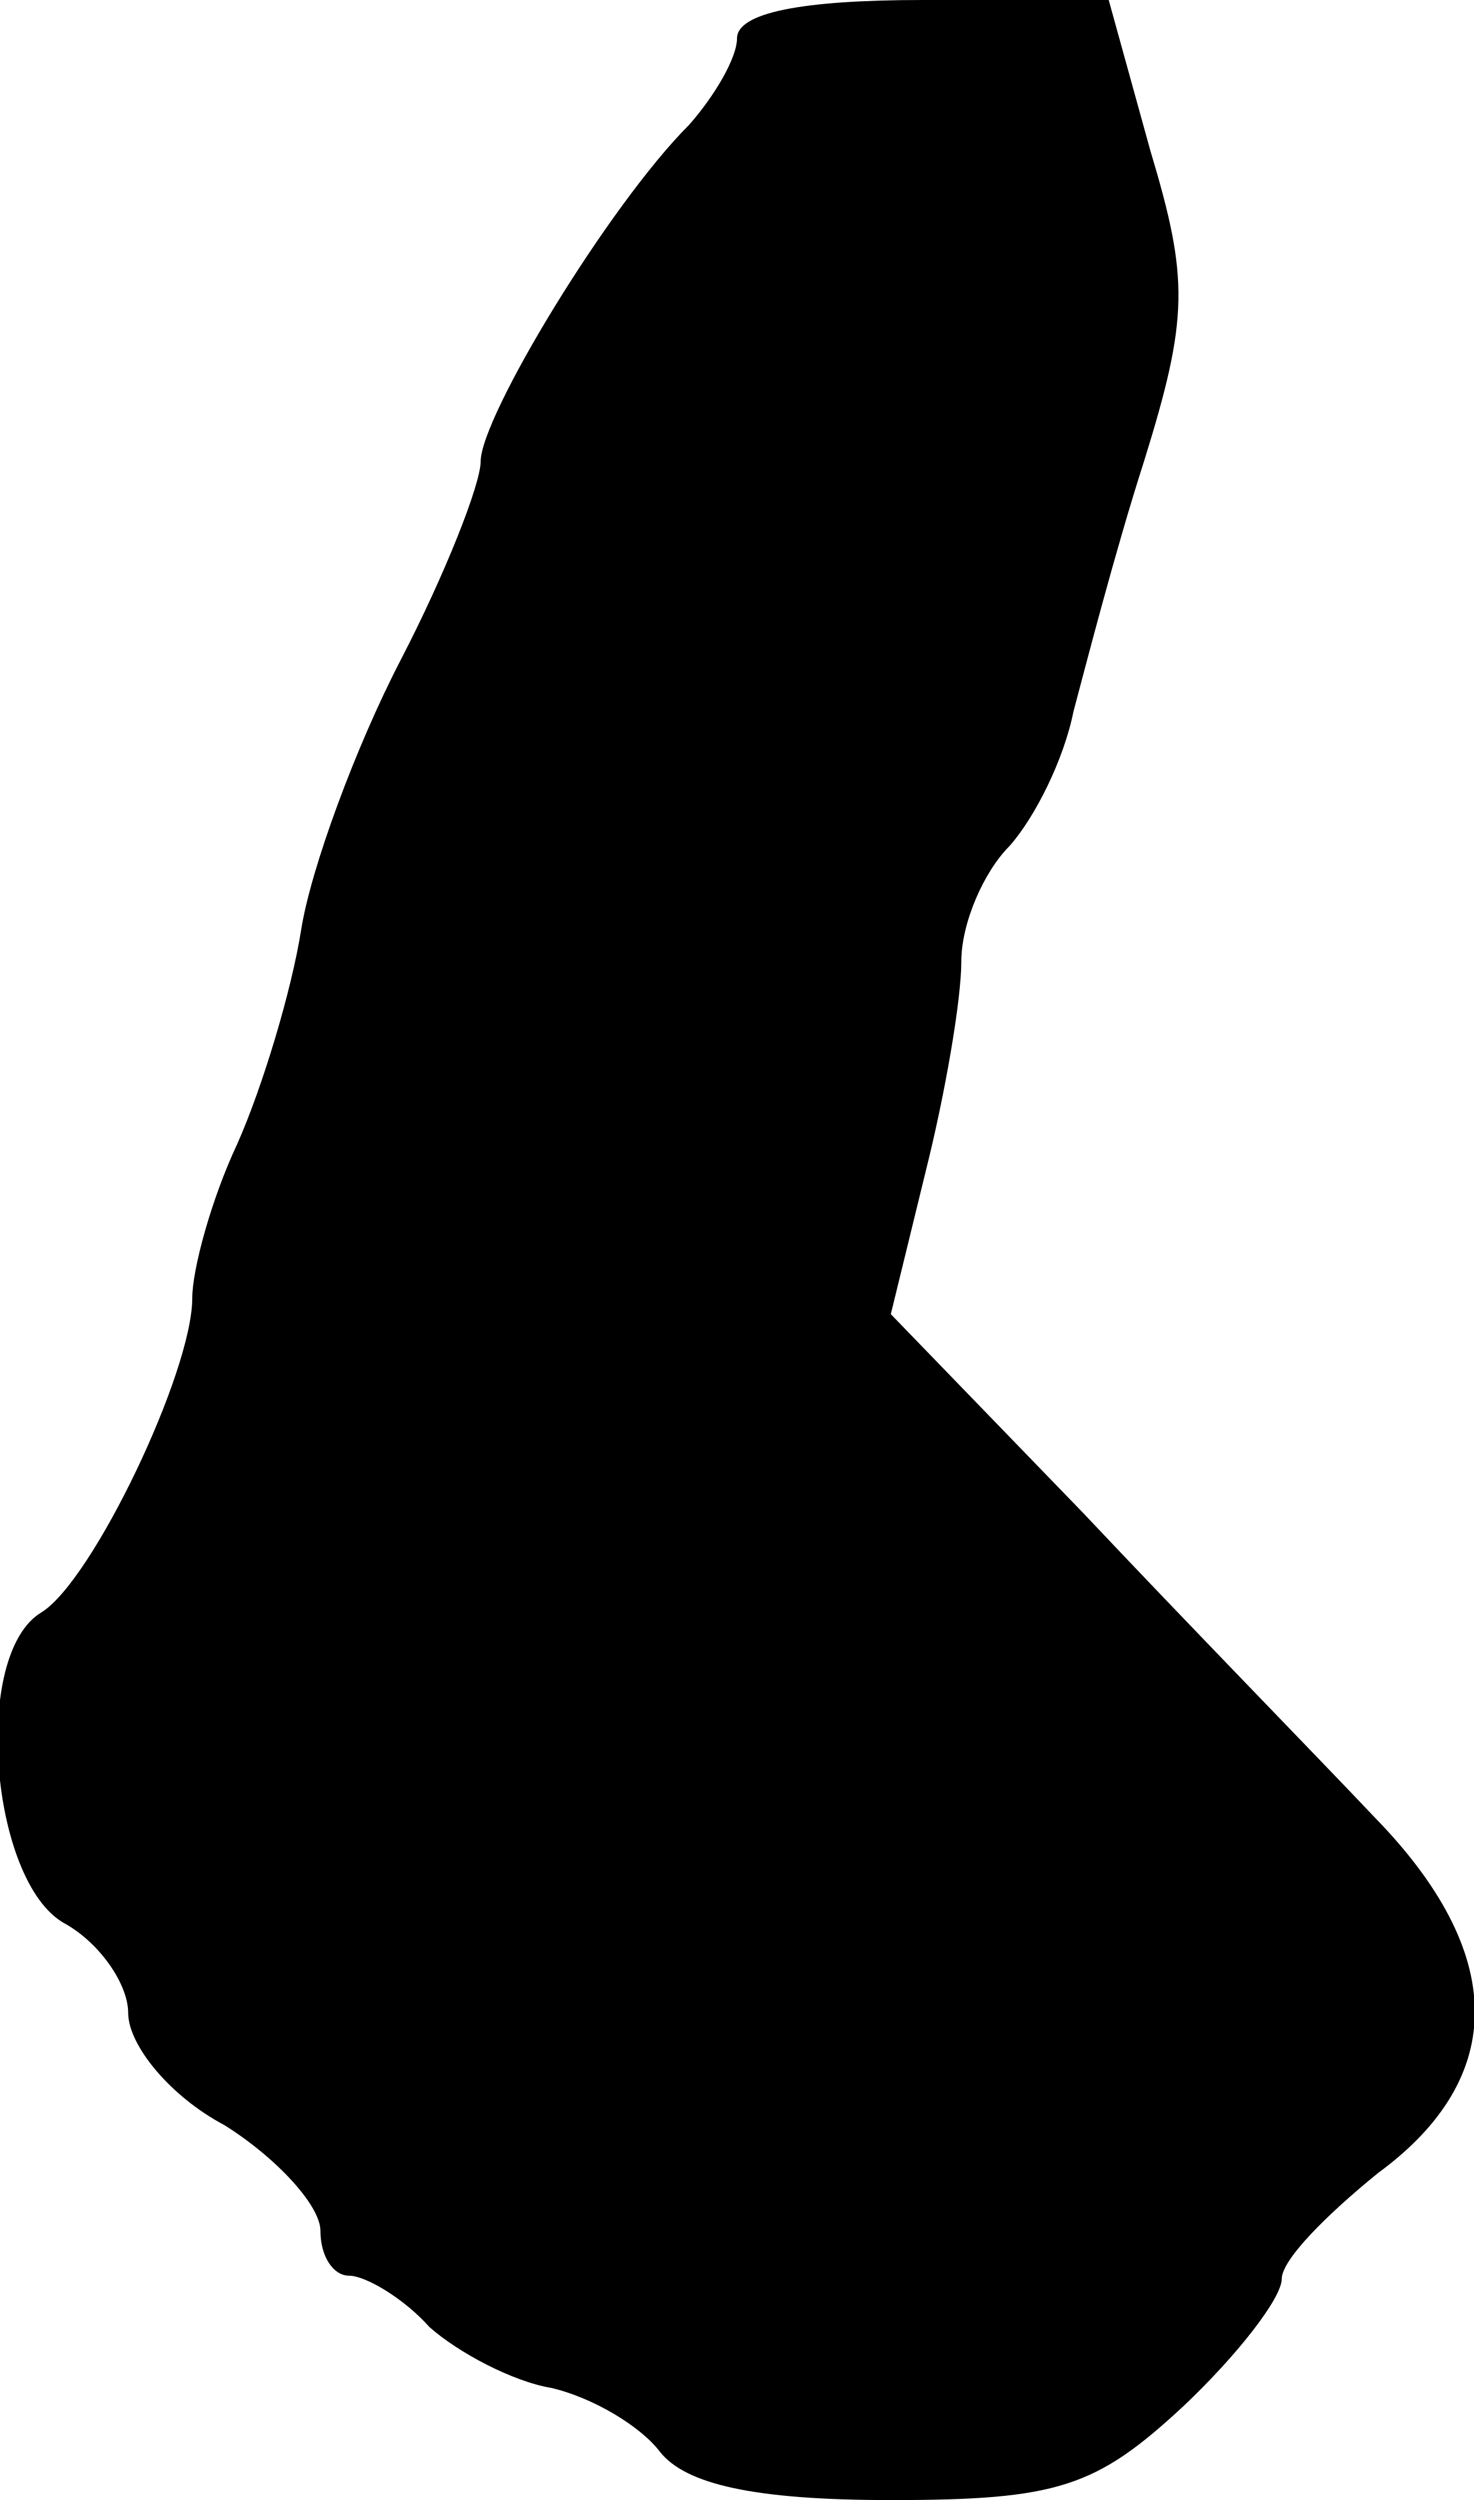 <?xml version="1.0" standalone="no"?>
<!DOCTYPE svg PUBLIC "-//W3C//DTD SVG 20010904//EN"
 "http://www.w3.org/TR/2001/REC-SVG-20010904/DTD/svg10.dtd">
<svg version="1.0" xmlns="http://www.w3.org/2000/svg"
 width="46pt" height="78pt" viewBox="0 0 46 78"
 preserveAspectRatio="xMidYMid meet">
<g transform="translate(0,78) scale(0.1,-0.1)"
fill="#000000" stroke="none">
<path d="M230 768 c0 -6 -7 -18 -15 -27 -25 -25 -65 -91 -65 -105 0 -7 -11
-35 -25 -62 -14 -27 -28 -65 -31 -84 -3 -19 -12 -49 -20 -67 -8 -17 -14 -39
-14 -48 0 -23 -31 -88 -47 -98 -22 -13 -16 -84 7 -97 11 -6 20 -19 20 -28 0
-10 13 -26 30 -35 16 -10 30 -25 30 -33 0 -8 4 -14 9 -14 5 0 17 -7 25 -16 9
-8 26 -17 38 -19 13 -3 28 -12 34 -20 8 -10 29 -15 72 -15 52 0 64 4 91 29 17
16 31 34 31 40 0 6 14 20 30 33 41 30 40 69 -1 111 -17 18 -58 60 -91 95 l-60
62 11 45 c6 24 11 53 11 65 0 12 7 28 15 36 8 9 17 27 20 42 4 15 13 50 22 78
14 45 14 57 2 97 l-13 47 -58 0 c-38 0 -58 -4 -58 -12z"/>
</g>
</svg>
